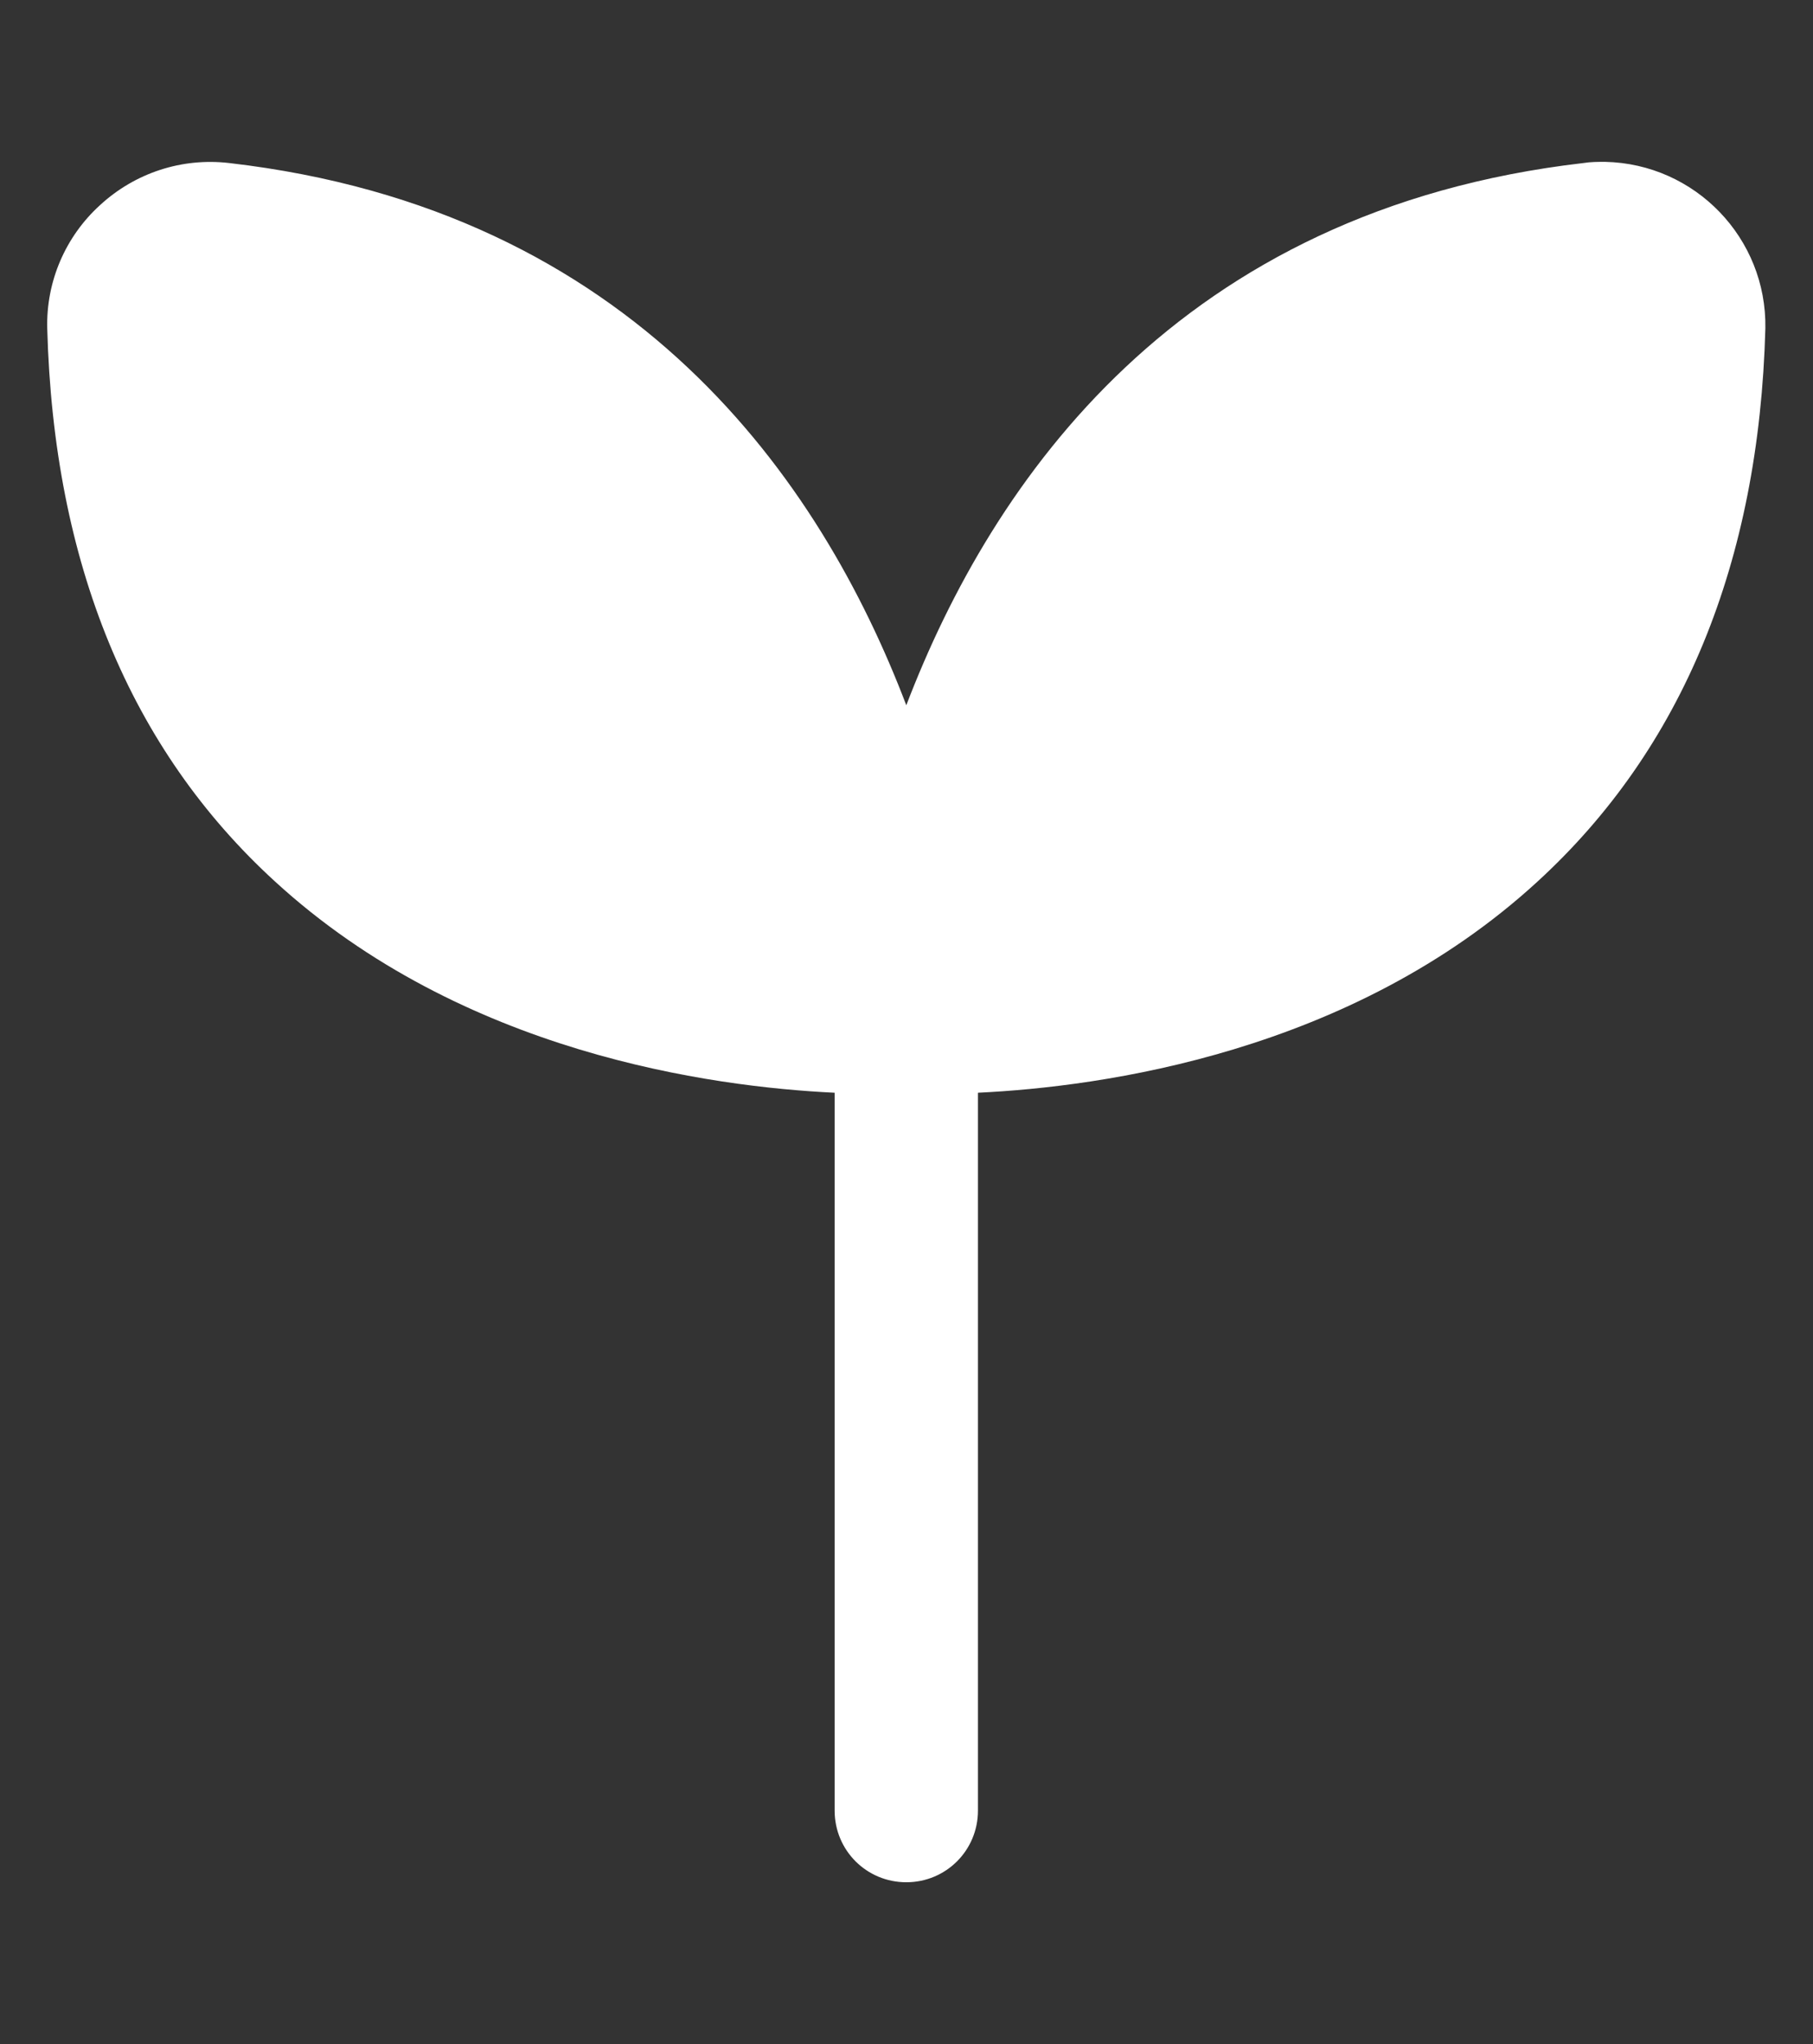 <?xml version="1.0" encoding="UTF-8"?><svg id="Layer_1" xmlns="http://www.w3.org/2000/svg" viewBox="0 0 46.05 51.91"><rect x="0" y="0" width="46.05" height="51.91" fill="#333333" stroke="none"/><defs><style>.cls-1{fill:#fff;}</style></defs><path id="seedling_10785863" class="cls-1" d="M44.84,8.34c.04-2.29-1.78-4.18-4.07-4.23-.18,0-.37,0-.55.03-10.29,1.19-15.02,8.07-17.2,13.77-2.17-5.7-6.9-12.58-17.2-13.77-1.2-.14-2.39.25-3.28,1.07-.88.8-1.37,1.94-1.34,3.13.16,5.95,2.1,10.68,5.79,14.05,4.75,4.35,11.07,5.21,14.21,5.36v18.23c0,1.01.81,1.82,1.82,1.82,1.01,0,1.82-.81,1.82-1.82h0v-18.23c3.14-.15,9.47-1.01,14.21-5.36,3.68-3.37,5.63-8.1,5.79-14.05h0Z"/></svg>